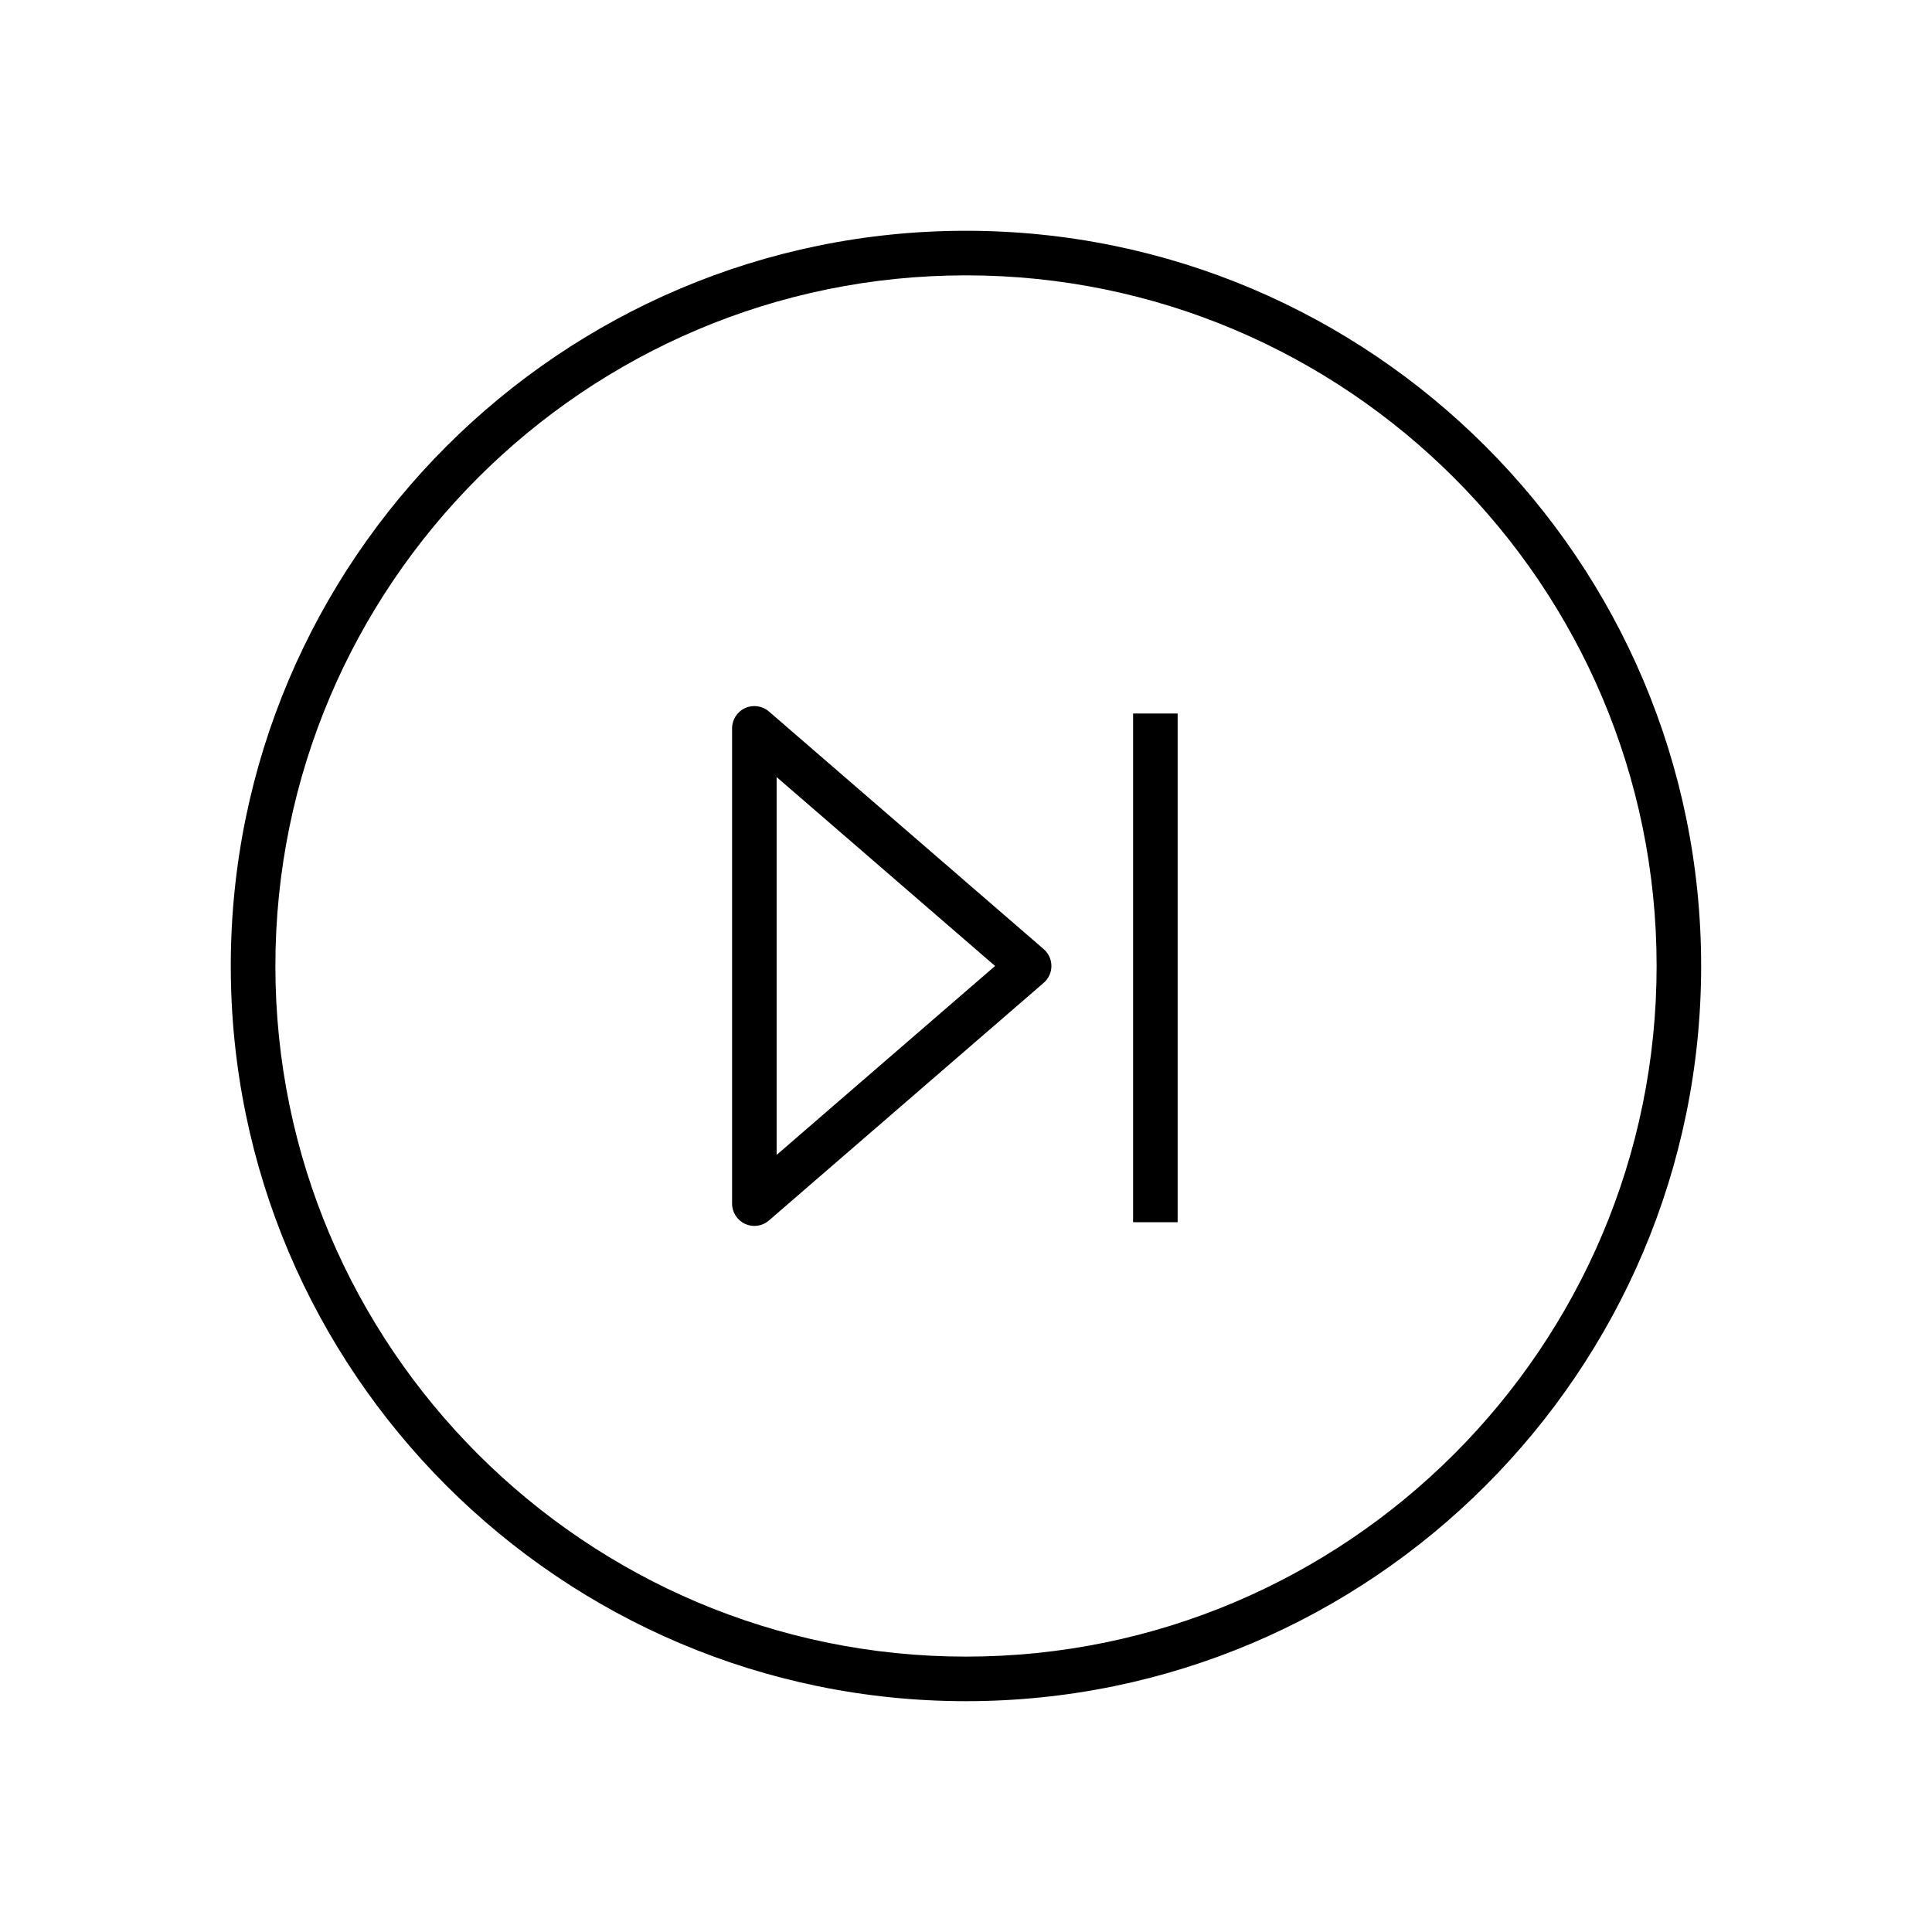 <?xml version="1.0" encoding="UTF-8"?>
<!-- Uploaded to: ICON Repo, www.svgrepo.com, Generator: ICON Repo Mixer Tools -->
<svg fill="#000000" width="800px" height="800px" version="1.1" viewBox="144 144 512 512" xmlns="http://www.w3.org/2000/svg">
 <g>
  <path d="m400 205.16c-107.43 0-194.84 87.402-194.84 194.84 0 107.43 87.402 194.83 194.83 194.83 107.43 0 194.83-87.402 194.83-194.83 0.004-107.43-87.398-194.84-194.83-194.84zm0 377.86c-100.92 0-183.02-82.105-183.02-183.02-0.004-100.92 82.102-183.03 183.02-183.03s183.02 82.105 183.02 183.02c0 100.92-82.105 183.03-183.02 183.03z"/>
  <path d="m420.59 395.53-72.816-62.977c-1.746-1.512-4.215-1.863-6.316-0.902-2.106 0.961-3.449 3.059-3.449 5.371v125.95c0 2.309 1.348 4.41 3.449 5.371 0.785 0.359 1.621 0.535 2.453 0.535 1.391 0 2.769-0.492 3.863-1.438l72.816-62.977c1.297-1.121 2.043-2.75 2.043-4.465-0.004-1.719-0.746-3.348-2.043-4.473zm-70.777 54.531v-100.13l57.891 50.066z"/>
  <path d="m444.28 333.09h11.809v134.81h-11.809z"/>
 </g>
</svg>